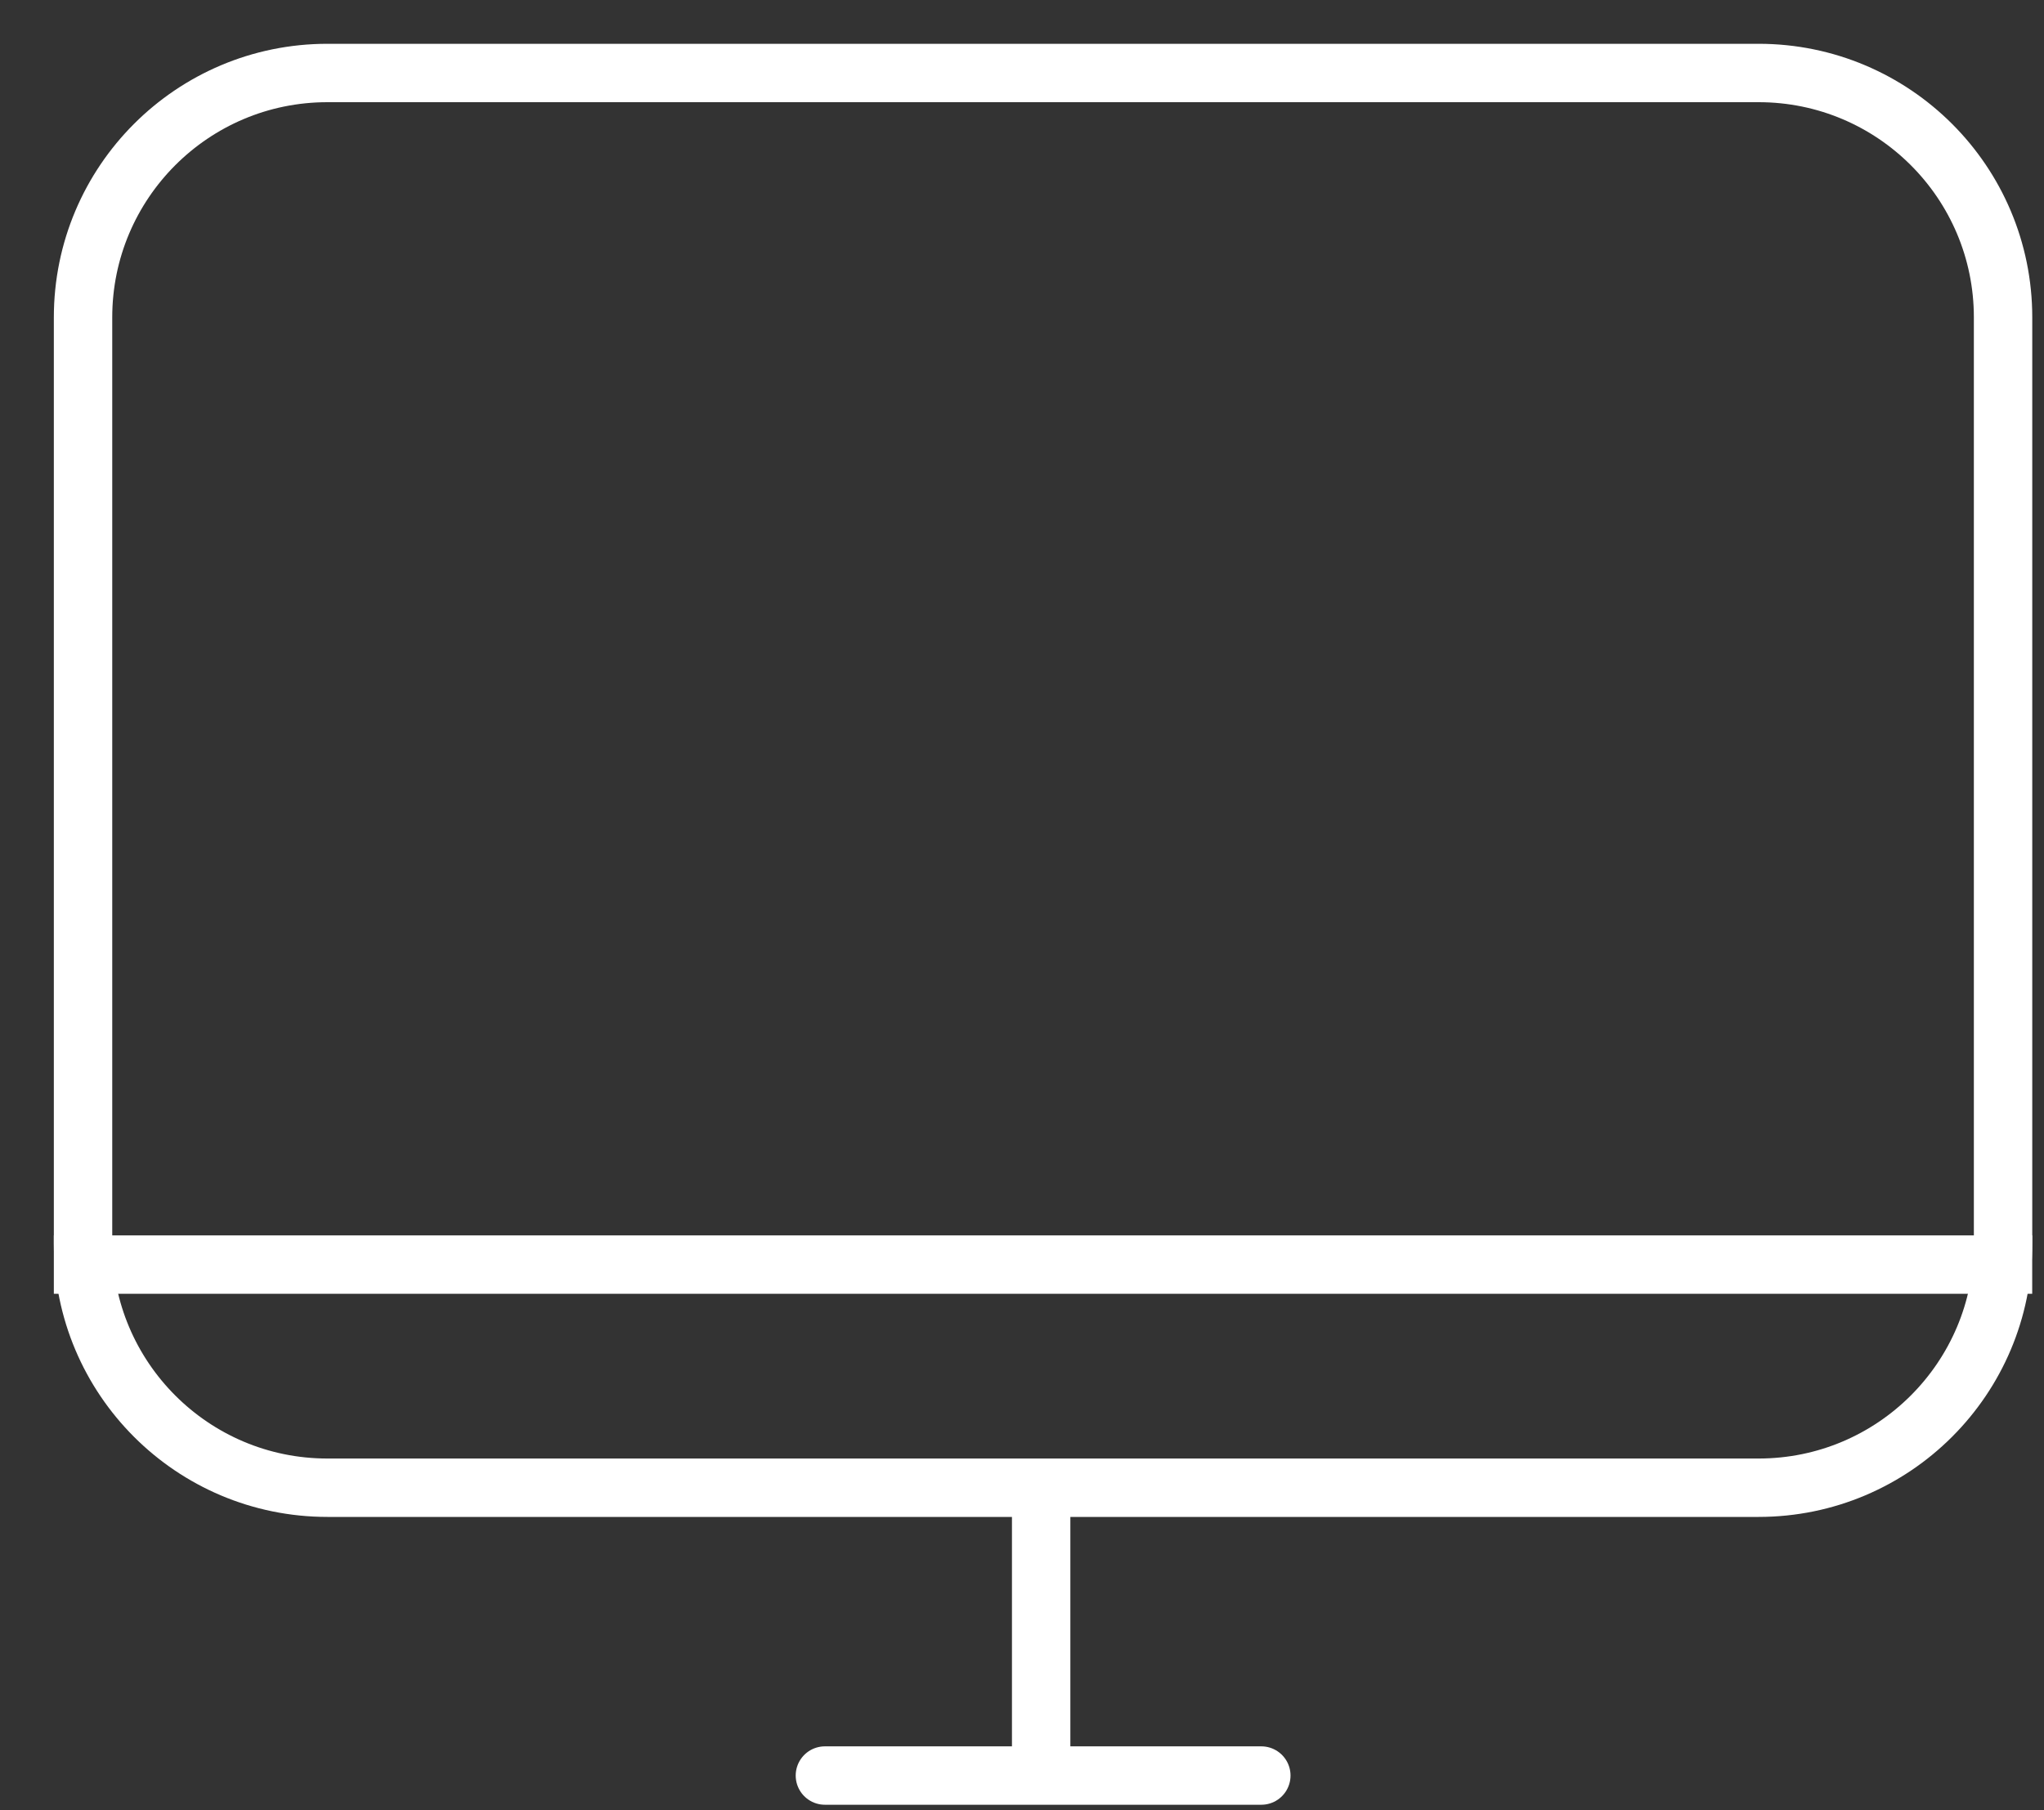 <svg width="35" height="31" viewBox="0 0 35 31" fill="none" xmlns="http://www.w3.org/2000/svg">
<rect x="0" y="0" width="35" height="31" fill="#333333" stroke="none"/>
<path d="M5.606 1.25H30.113C32.425 1.25 34.299 3.123 34.299 5.435V21.292C34.299 23.603 32.425 25.477 30.113 25.477H5.606C3.295 25.477 1.422 23.603 1.422 21.292V5.435C1.422 3.124 3.295 1.25 5.606 1.25Z" stroke="white"/>
<path d="M0.922 21.656H34.798" stroke="white"/>
<path d="M17.828 25.797L17.828 30.402" stroke="white"/>
<path d="M14.125 30.406H21.598" stroke="white" stroke-linecap="round"/>
</svg>
